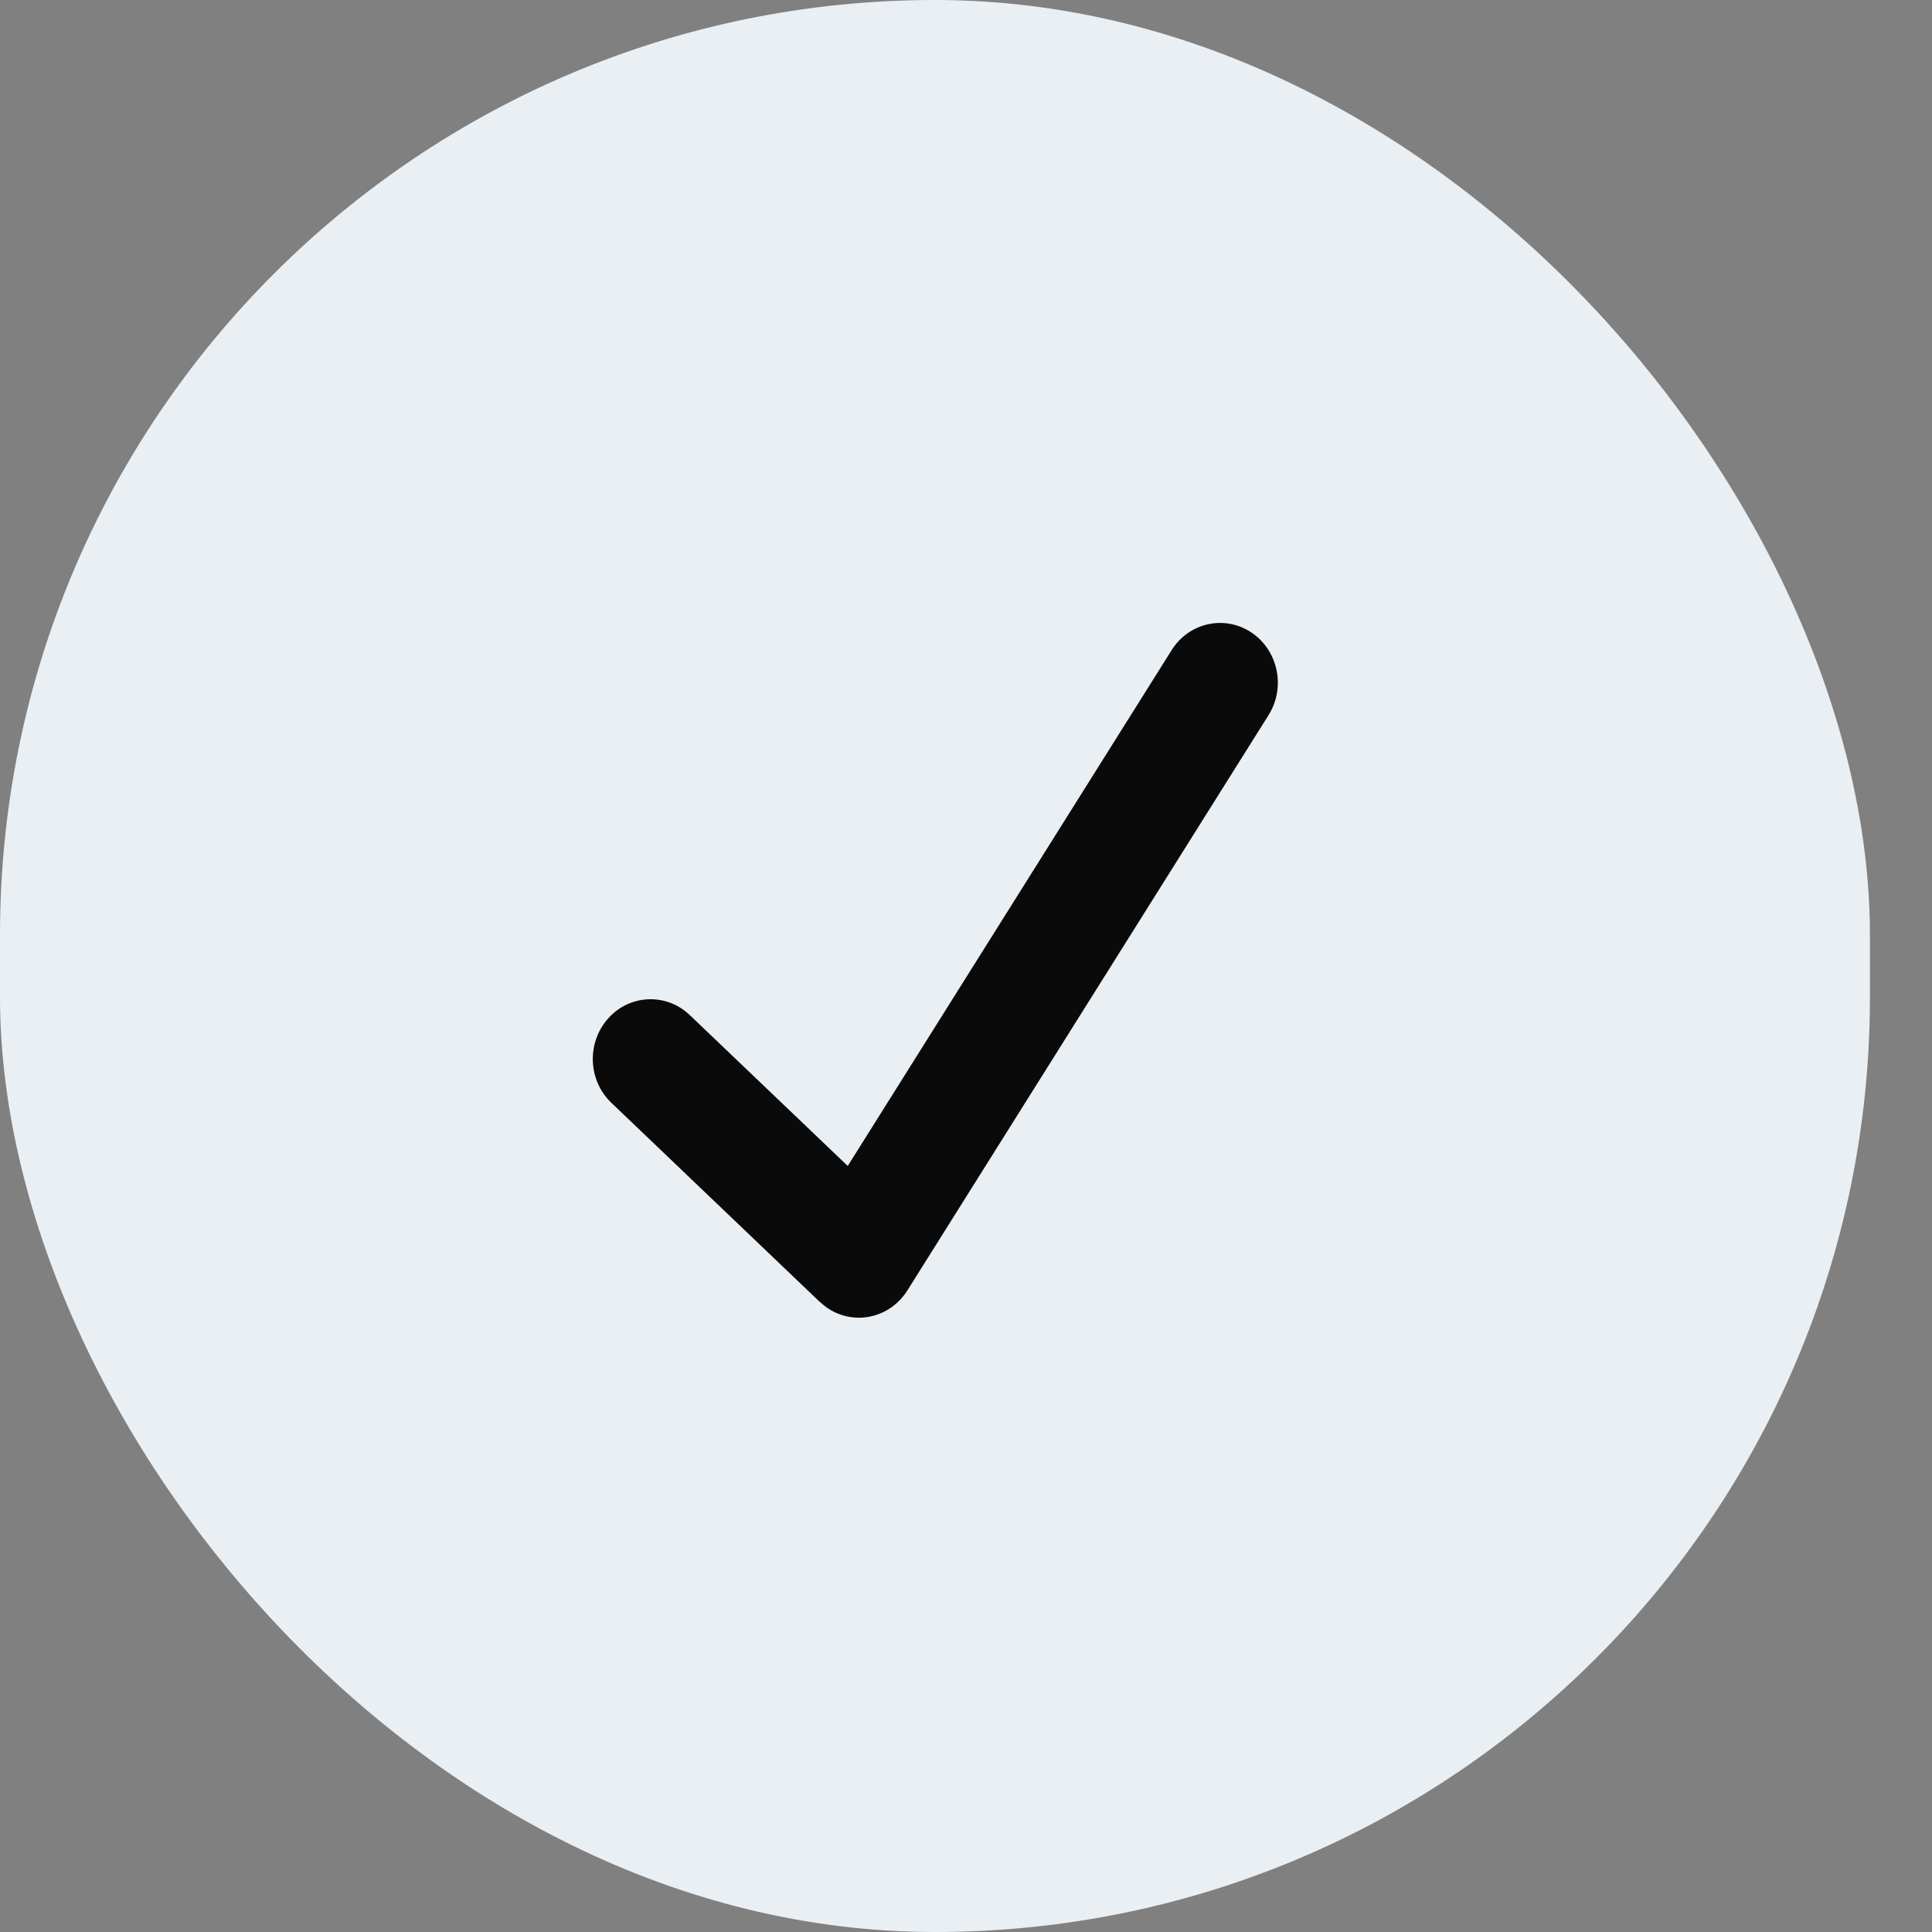 <?xml version="1.0" encoding="UTF-8"?> <svg xmlns="http://www.w3.org/2000/svg" width="24" height="24" viewBox="0 0 24 24" fill="none"><rect x="0" y="0" width="24" height="24" fill="#808080" stroke="none"/><rect width="23.229" height="24" rx="11.614" fill="#EAEFF4"></rect><path d="M11.614 4.5C7.605 4.5 4.355 7.858 4.355 12C4.355 16.142 7.605 19.5 11.614 19.5C15.623 19.5 18.873 16.142 18.873 12C18.873 7.858 15.623 4.5 11.614 4.5Z" fill="#EAEFF4"></path><path d="M15.547 7.858C15.214 7.635 14.769 7.733 14.554 8.077L10.531 14.484L8.569 12.61C8.278 12.332 7.824 12.35 7.555 12.651C7.286 12.952 7.303 13.421 7.594 13.699L10.17 16.16C10.17 16.16 10.244 16.226 10.279 16.249C10.399 16.33 10.535 16.369 10.669 16.369C10.904 16.369 11.134 16.249 11.272 16.03L15.758 8.884C15.974 8.541 15.879 8.081 15.547 7.858Z" fill="#0A0A0A"></path></svg> 